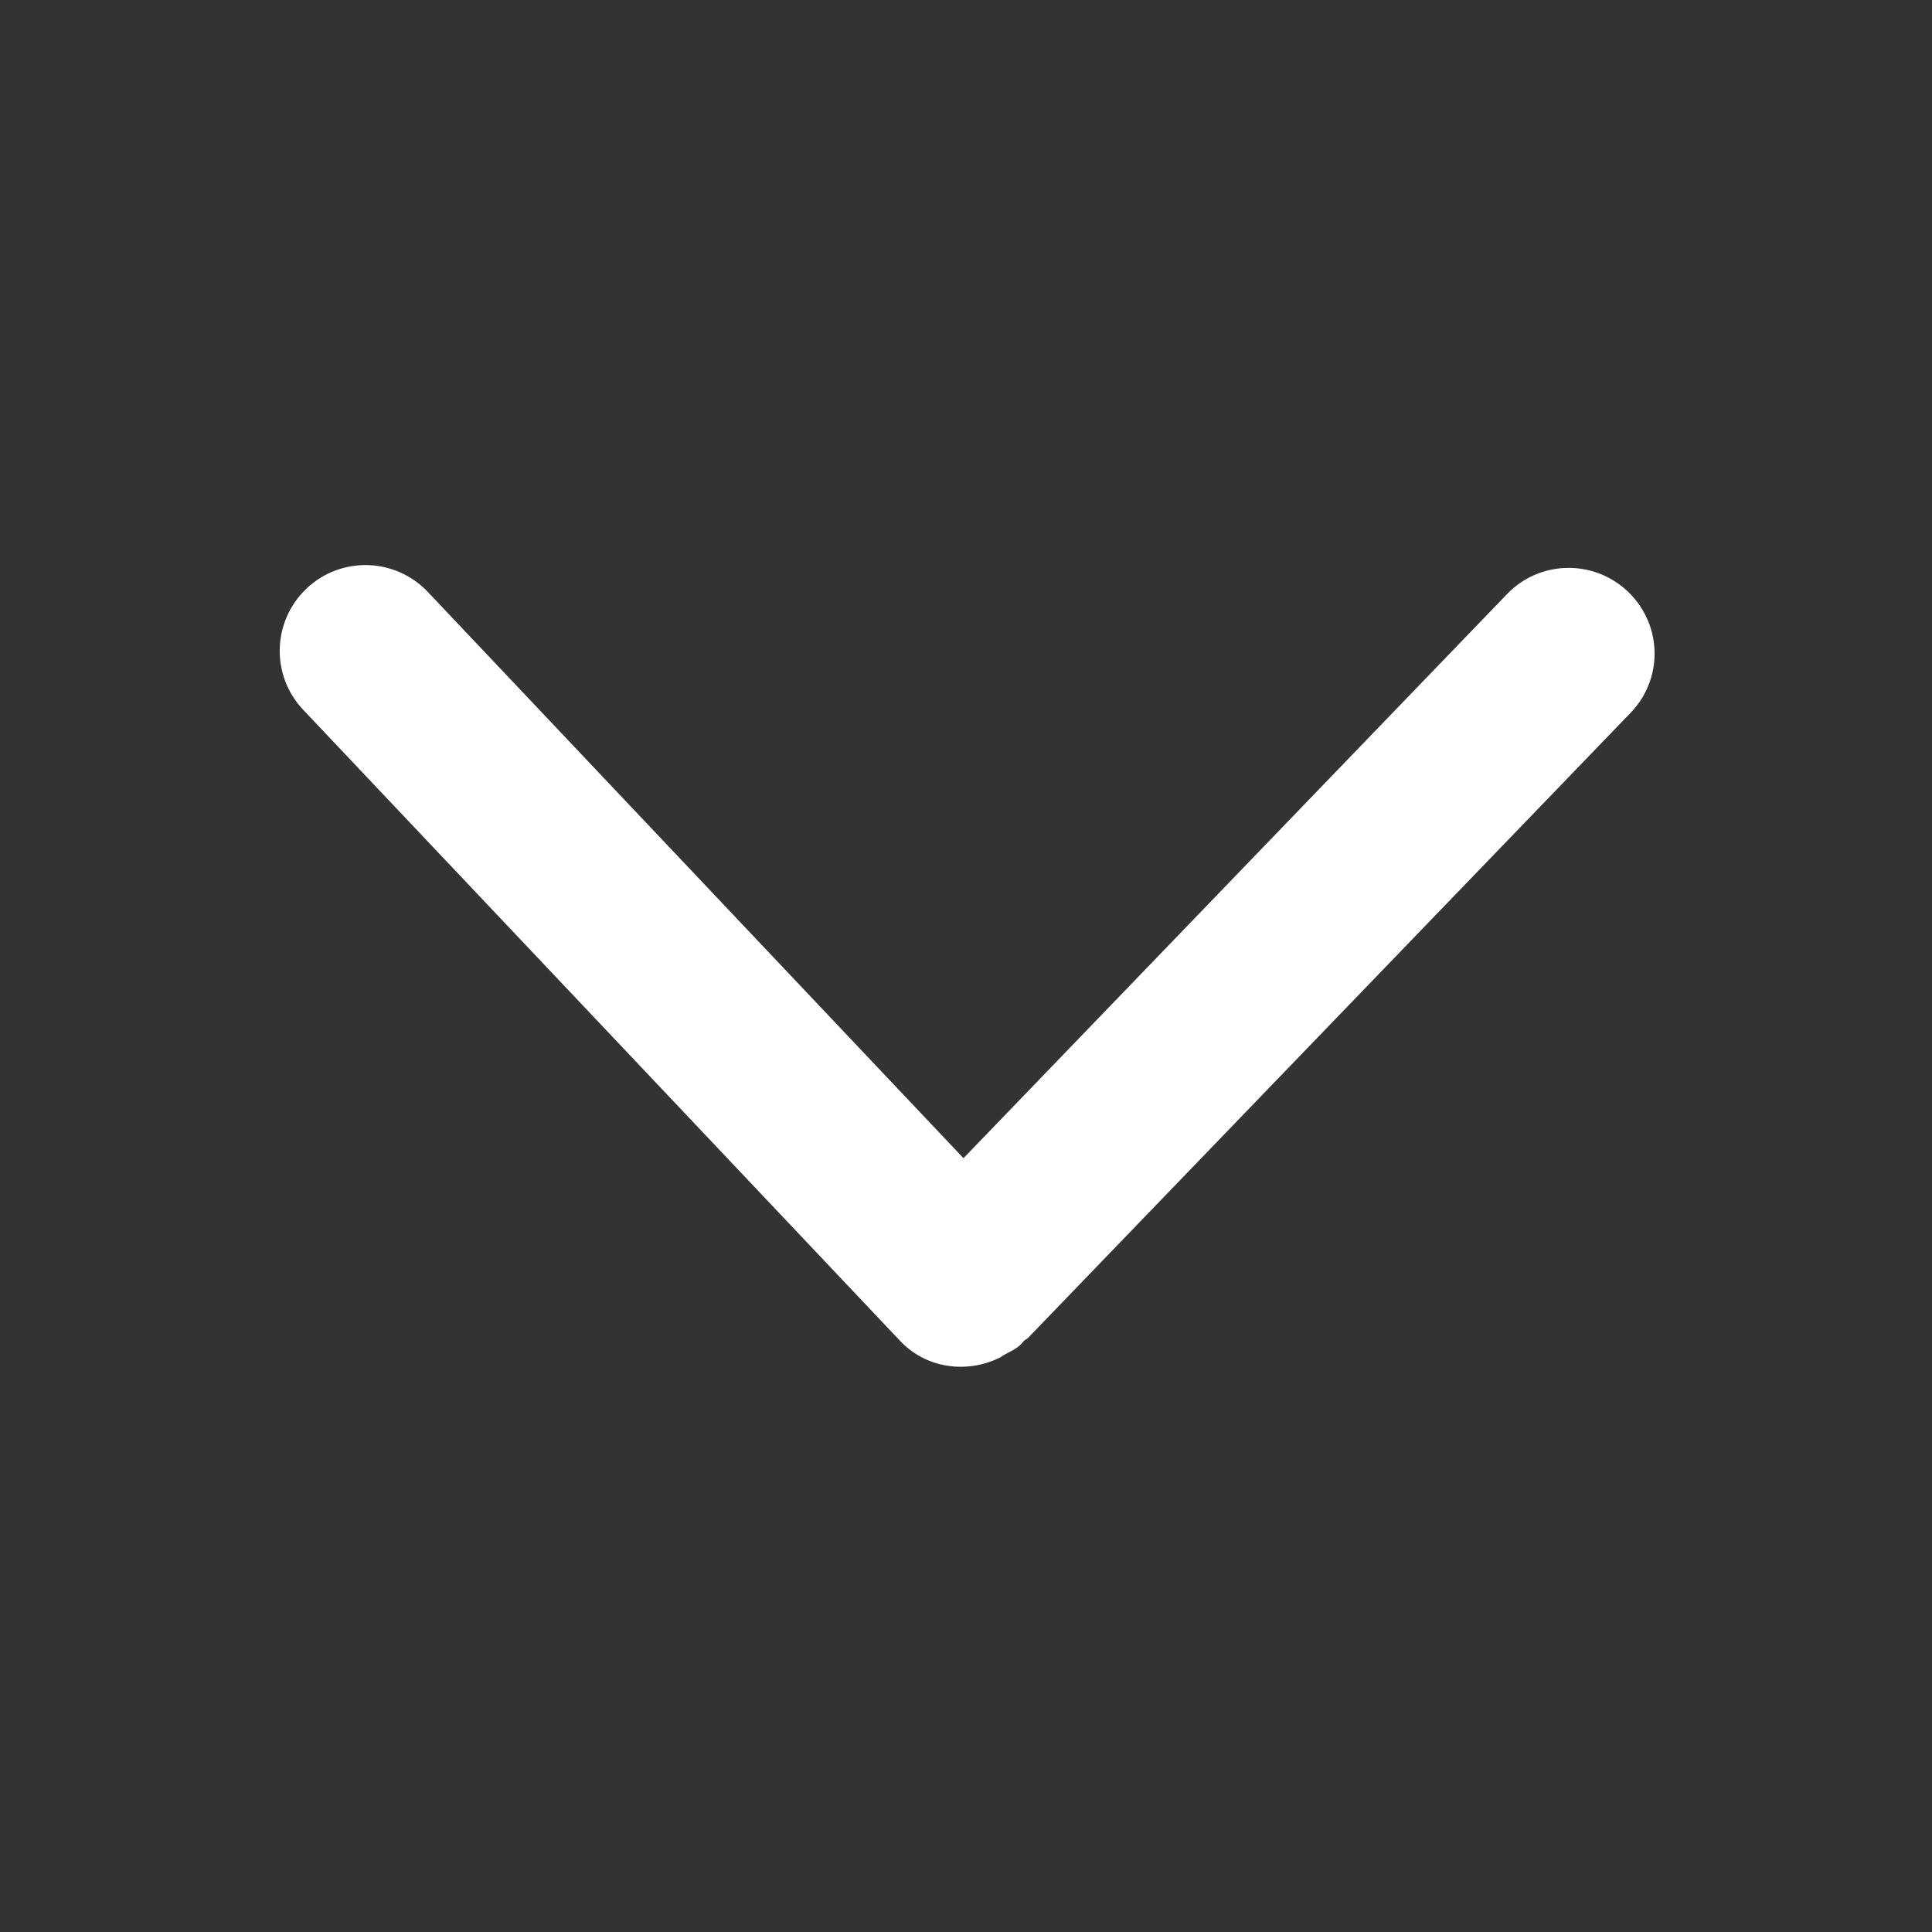 <svg xmlns="http://www.w3.org/2000/svg" width="200" height="200" class="icon" viewBox="0 0 1024 1024"><rect x="0" y="0" width="1024" height="1024" fill="#333333" stroke="none"/><path fill="#fff" d="M532.207 718.134c3.079-1.777 6.39-3.079 9.112-5.802.477-.594.827-1.064 1.303-1.539.594-.709 1.539-.946 2.128-1.54L864.184 377.87c8.519-8.757 12.781-20.121 12.781-31.483 0-11.836-4.733-23.79-13.964-32.666-18.107-17.398-46.871-16.924-64.265 1.183L510.665 613.86 226.743 313.721c-17.28-18.225-46.04-19.057-64.265-1.777-18.226 17.281-19.057 46.04-1.777 64.265l316.355 334.462c13.844 14.676 35.149 17.399 52.429 9.113.945-.35 1.777-1.182 2.722-1.653zm0 0"/></svg>